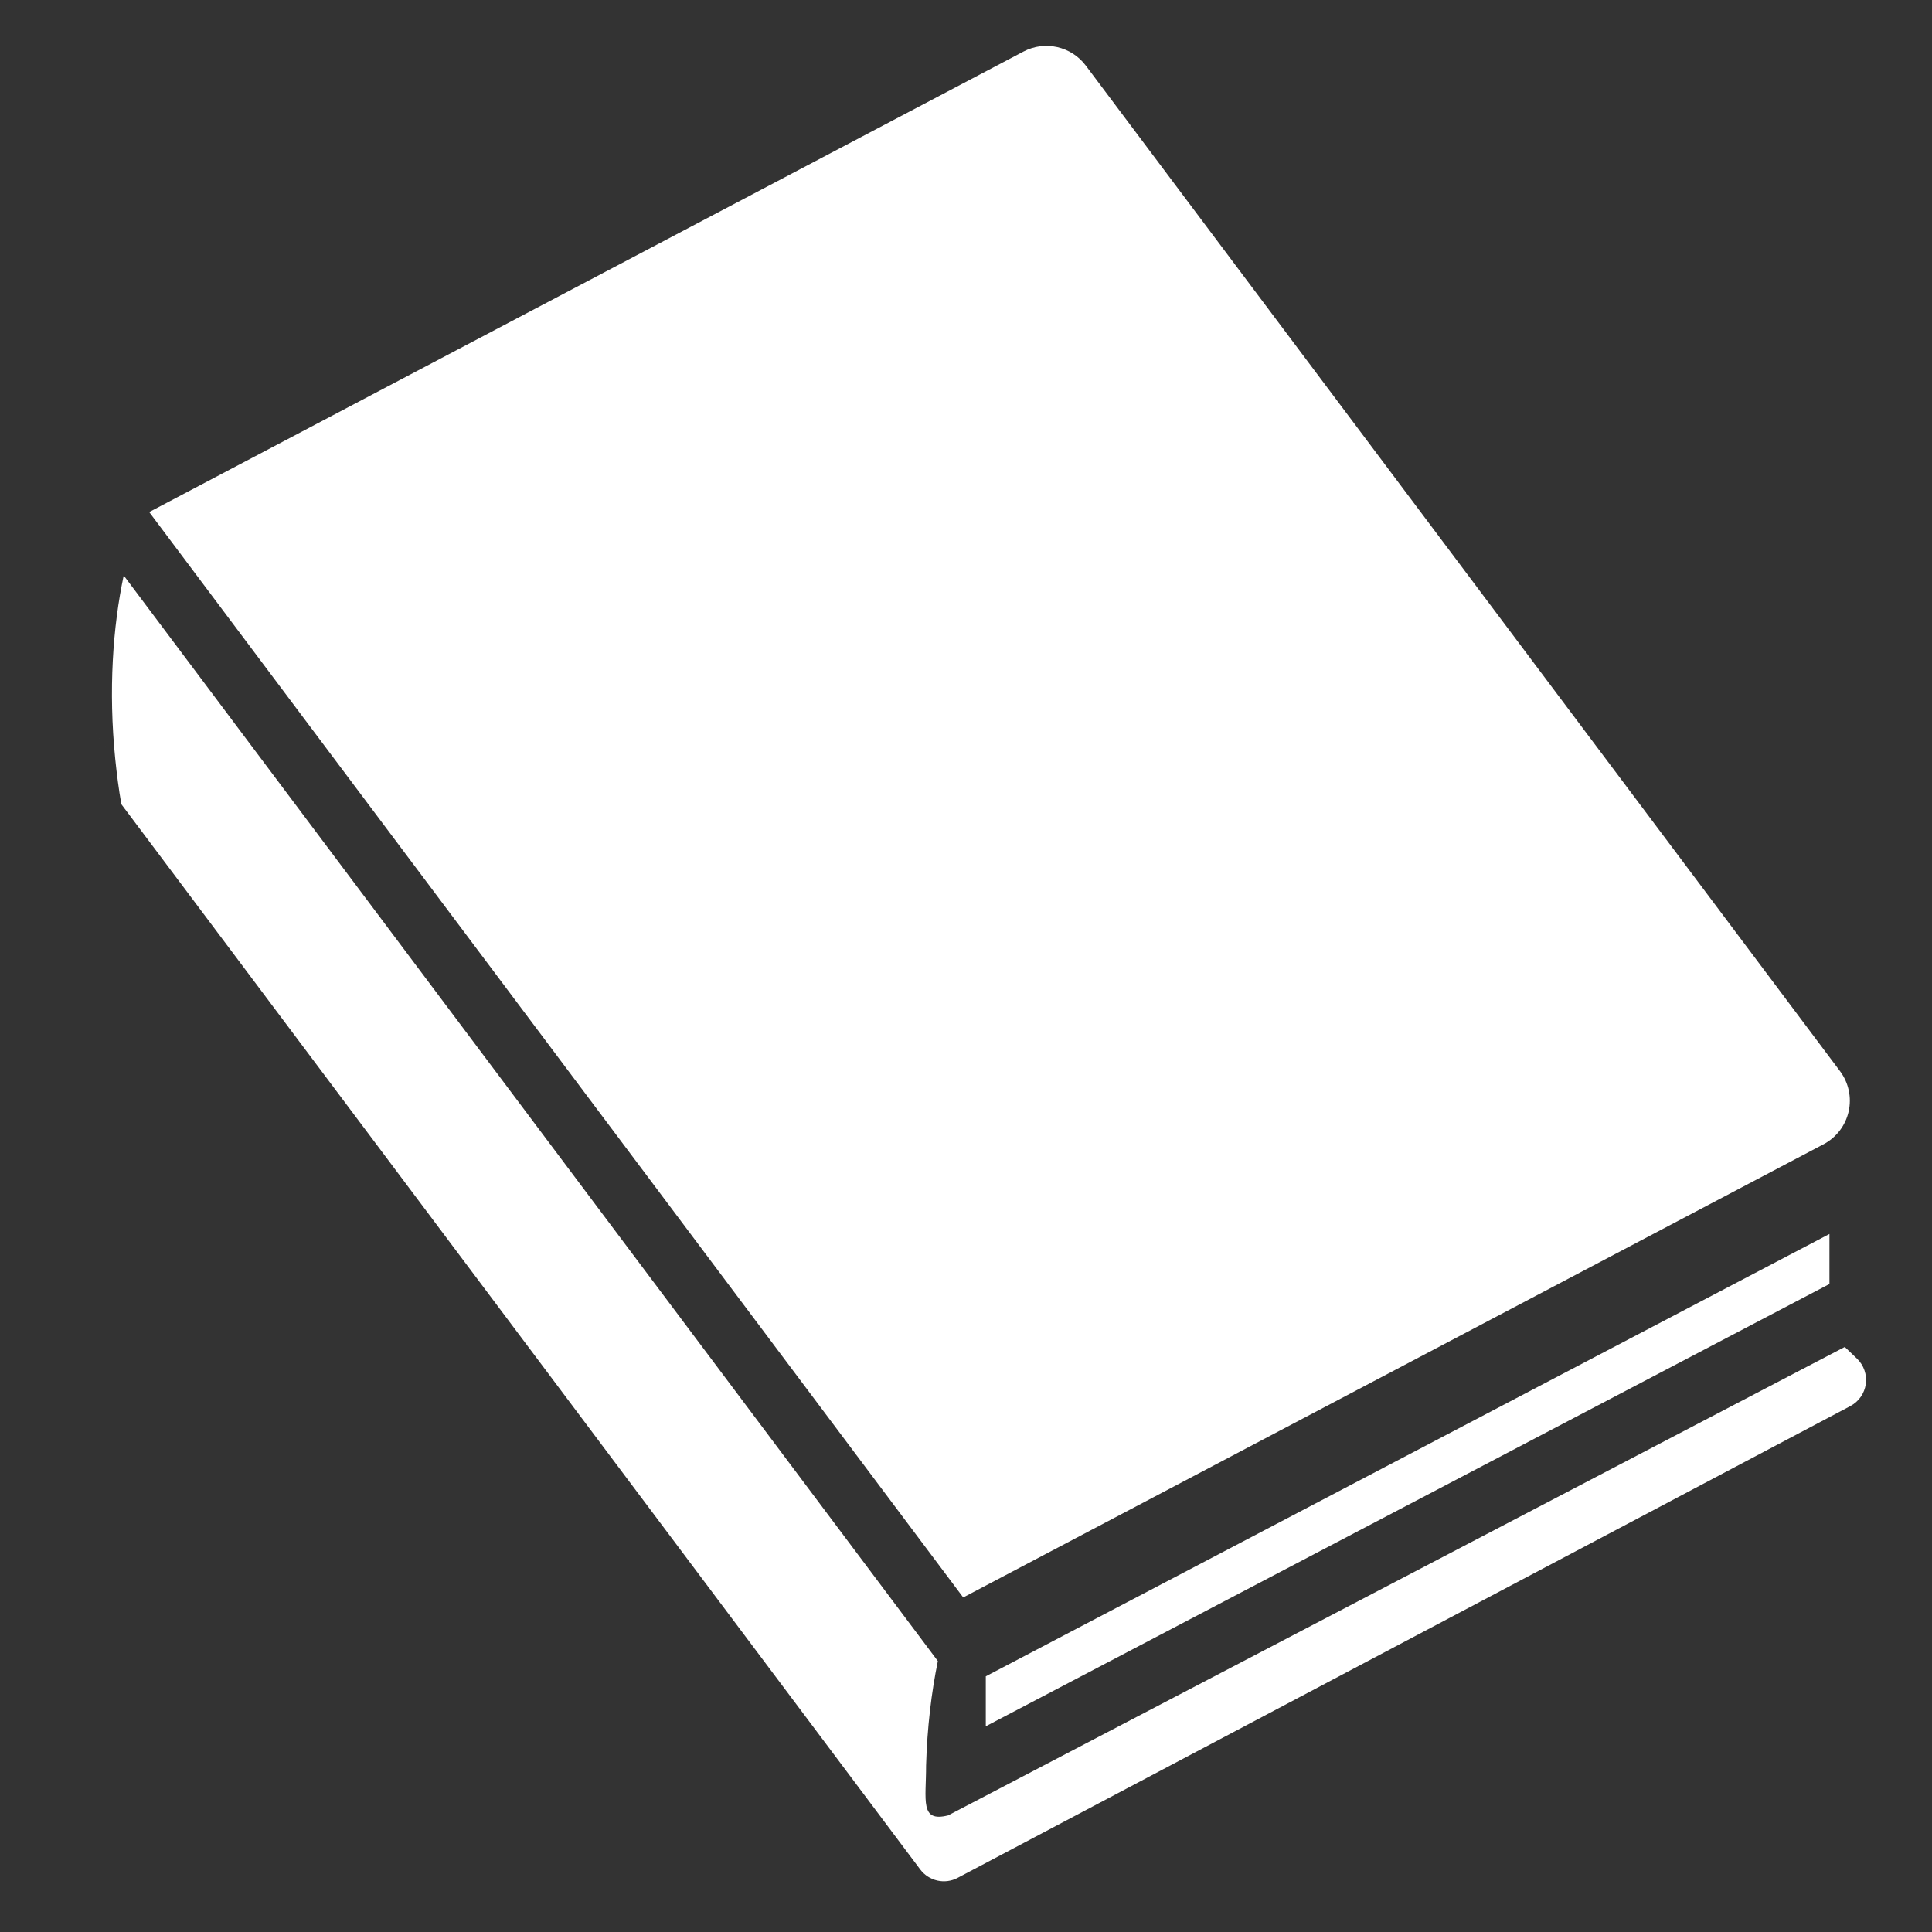 <!--?xml version="1.0" encoding="utf-8"?-->
<!-- Generator: Adobe Illustrator 15.1.0, SVG Export Plug-In . SVG Version: 6.00 Build 0)  -->

<svg version="1.1" id="_x32_" xmlns="http://www.w3.org/2000/svg" xmlns:xlink="http://www.w3.org/1999/xlink" x="0px" y="0px" width="512px" height="512px" viewBox="0 0 512 512" style="width: 256px; height: 256px; opacity: 1;" xml:space="preserve">
<rect x="0" y="0" width="512" height="512" fill="#333333" stroke="none"/>
<style type="text/css">

	.st0{fill: white;}

</style>
<!--<rect x="0" y="0" width="512" height="512" />-->
<g transform="scale(0.95) translate(12.8,12.8)">
	<path class="st0" d="M495.867,306.415c3.578-1.875,6.141-5.219,7.031-9.156c0.875-3.922,0-8.047-2.422-11.266L290.102,5.508
		c-4.047-5.406-11.438-7.078-17.406-3.922L28.821,130.04L255.899,432.82L495.867,306.415z"></path>
	<path class="st0" d="M505.211,366.196l-3.391-3.25L251.696,493.617c-7.953,2.016-6.141-4.219-6.156-13.938
		c0.297-10.5,1.5-20.469,3.281-29.109L21.711,147.743c-3.031,14.188-4.297,32.063-2.359,51.219L4.243,178.79l15.109,20.172
		c0.422,4.141,0.953,8.344,1.703,12.594l222.844,297.14c2.438,3.25,6.875,4.25,10.453,2.344l249-131.593
		c2.359-1.234,3.953-3.531,4.328-6.156C508.039,370.68,507.133,368.024,505.211,366.196z"></path>
	<polygon class="st0" points="262.196,468.758 497.539,345.383 497.539,331.43 262.196,454.82 	"></polygon>
</g>

<!--<g transform="translate(70,200) rotate(-37) scale(1.5)">
	<path d='M30,0 v110 a 50,50 0 0 0 140,0 v-110' fill='none' stroke='black' stroke-width='8' stroke-linecap='round' />
	<circle cx='68'  cy='130' r='8' fill="black" />
	<circle cx='132' cy='130' r='8' fill="black" />
</g>-->

</svg>

